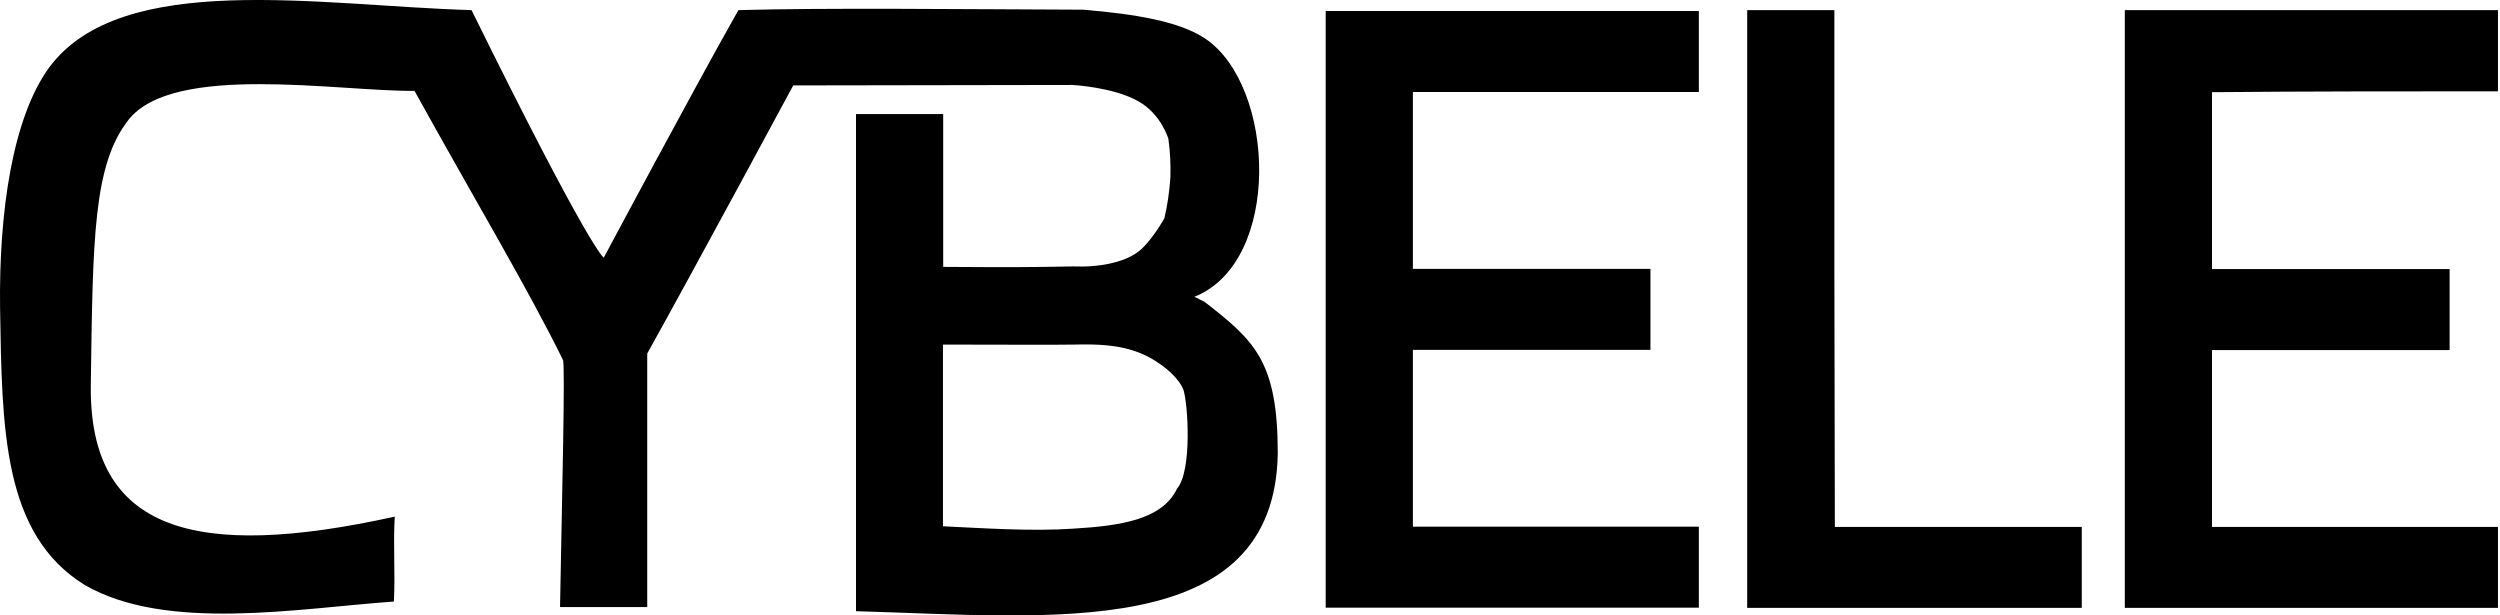 <?xml version="1.0" encoding="utf-8"?>
<svg xmlns="http://www.w3.org/2000/svg" fill="none" height="100%" overflow="visible" preserveAspectRatio="none" style="display: block;" viewBox="0 0 65 16" width="100%">
<g id="CYBELE">
<g id="Group 7">
<g id="Path 7">
<path clip-rule="evenodd" d="M31.312 7.844C31.22 7.804 31.145 7.753 31.053 7.718C33.343 6.802 33.164 2.232 31.335 1.003C30.655 0.548 29.495 0.365 28.169 0.252C24.967 0.24 21.489 0.2 19.199 0.263C18.069 2.255 15.698 6.7 15.698 6.7C15.698 6.7 15.363 6.557 12.26 0.263C8.309 0.149 3.175 -0.79 1.283 1.748C0.325 3.057 -0.032 5.516 0.002 8.02C0.054 11.144 0.066 13.887 2.2 15.208C4.323 16.437 7.743 15.817 10.241 15.64C10.281 14.889 10.218 14.178 10.264 13.432C5.078 14.576 2.31 13.825 2.361 10.006C2.413 6.187 2.425 4.281 3.342 3.114C4.513 1.629 8.799 2.38 10.777 2.363C12.41 5.311 13.725 7.502 14.636 9.357C14.7 9.42 14.613 12.897 14.561 15.783H16.828V9.192C18.092 6.922 20.624 2.221 20.624 2.221L27.88 2.209C27.88 2.209 28.936 2.261 29.593 2.631C30.188 2.961 30.378 3.609 30.378 3.609C30.424 3.94 30.441 4.275 30.43 4.611C30.407 4.97 30.355 5.328 30.274 5.675C30.274 5.675 29.899 6.347 29.553 6.574C29.207 6.814 28.613 6.956 27.892 6.927C26.669 6.95 26.282 6.95 24.523 6.939V2.966H22.256V15.891C27.315 16.033 33.141 16.705 33.222 11.787C33.222 9.386 32.616 8.857 31.307 7.838L31.312 7.844ZM30.603 12.704C30.216 13.518 29.12 13.671 27.903 13.745C26.825 13.819 25.585 13.734 24.517 13.683V8.959C26.64 8.959 27.078 8.97 27.927 8.959C28.48 8.948 29.074 8.948 29.663 9.187C30.176 9.403 30.643 9.807 30.77 10.137C30.886 10.49 31.001 12.243 30.603 12.704ZM34.468 15.8H44.17V13.694H36.735V9.096H42.912V6.99H36.735V2.392H44.17V0.286H34.468V15.8ZM47.694 0.263H45.427V15.805H54.126V13.7H47.706C47.694 9.221 47.689 4.742 47.694 0.269V0.263ZM64.947 2.369V0.263H55.245V15.805H64.947V13.7H57.512V9.101H63.69V6.996H57.512V2.397C59.998 2.374 62.467 2.374 64.947 2.374V2.369Z" fill="black" fill-rule="evenodd" id="Vector"/>
</g>
</g>
</g>
</svg>